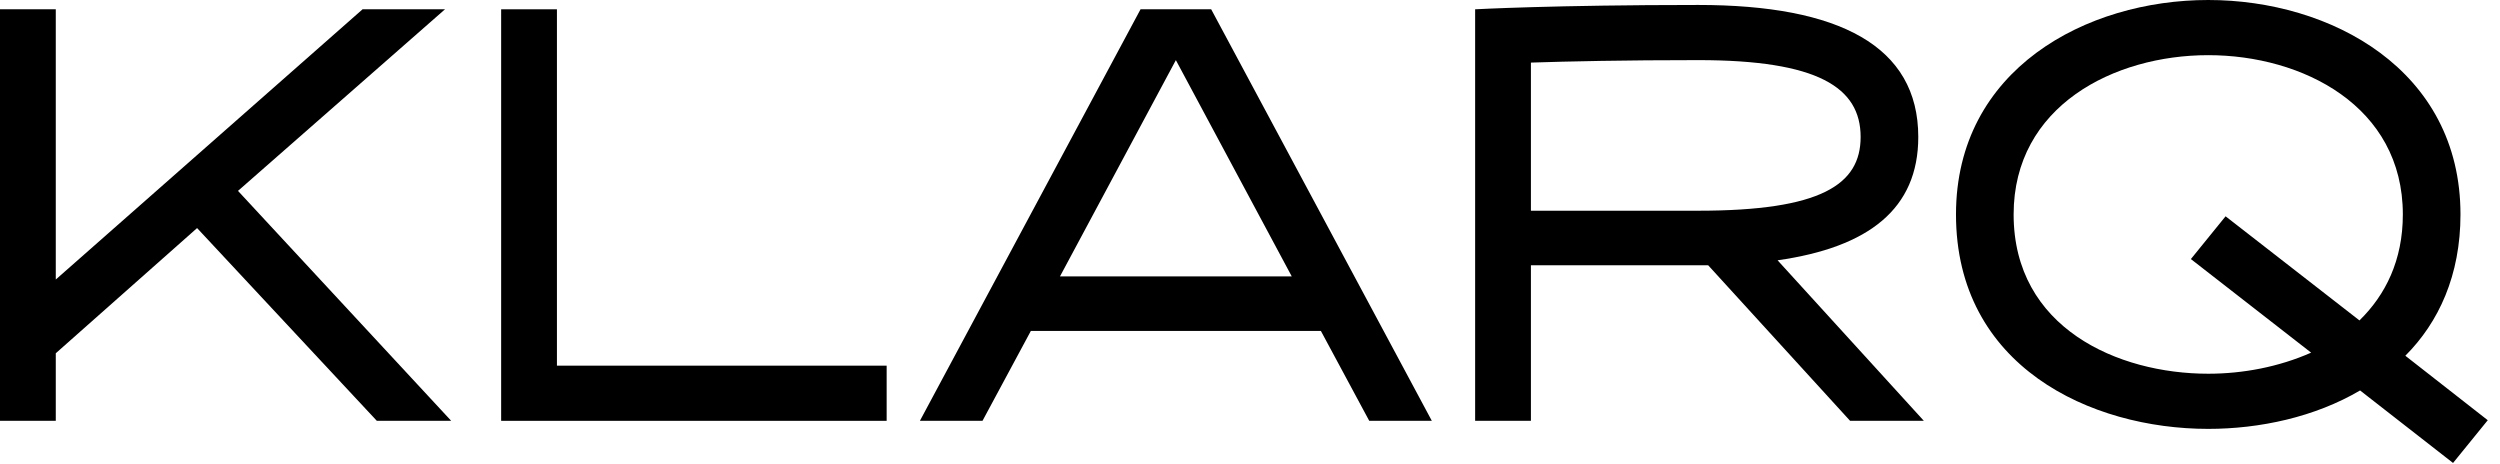 <svg width="167" height="31" viewBox="0 0 167 31" fill="none" xmlns="http://www.w3.org/2000/svg">
<path d="M166.182 28.07L163.863 30.926L157.653 26.082C154.631 27.863 150.946 28.649 147.51 28.649C139.644 28.649 130.66 24.468 130.66 14.325C130.66 4.637 139.354 0 147.51 0C155.666 0 164.36 4.637 164.36 14.325C164.36 18.382 162.911 21.528 160.676 23.764L166.182 28.07ZM147.51 24.965C149.829 24.965 152.23 24.509 154.383 23.557L146.351 17.305L148.669 14.449L157.612 21.404C159.351 19.707 160.51 17.388 160.51 14.325C160.51 7.08 153.803 3.685 147.51 3.685C141.217 3.685 134.51 7.08 134.51 14.325C134.51 21.901 141.466 24.965 147.51 24.965Z" fill="black"/>
<path d="M128.513 28.111H123.586L114.106 17.72H113.443C108.558 17.72 104.791 17.72 102.265 17.72V28.111H98.539V0.621C98.539 0.621 103.838 0.331 113.443 0.331C122.841 0.331 128.141 3.064 128.141 9.15C128.141 13.952 124.828 16.519 118.743 17.388L128.513 28.111ZM102.265 4.181V14.076H113.443C121.641 14.076 124.29 12.337 124.29 9.15C124.29 5.837 121.434 4.016 113.443 4.016C108.517 4.016 104.749 4.099 102.265 4.181Z" fill="black"/>
<path d="M91.465 28.111L88.236 22.108H68.86L65.631 28.111H61.449L76.188 0.621H80.907L95.646 28.111H91.465ZM70.806 18.465H86.29L78.548 4.016L70.806 18.465Z" fill="black"/>
<path d="M37.203 24.426H59.228V28.111H33.477V0.621H37.203V24.426Z" fill="black"/>
<path d="M25.172 28.111L13.165 15.235L3.726 23.598V28.111H0V0.621H3.726V18.672L24.219 0.621H29.726L15.898 12.751L30.14 28.111H25.172Z" fill="black"/>
</svg>
